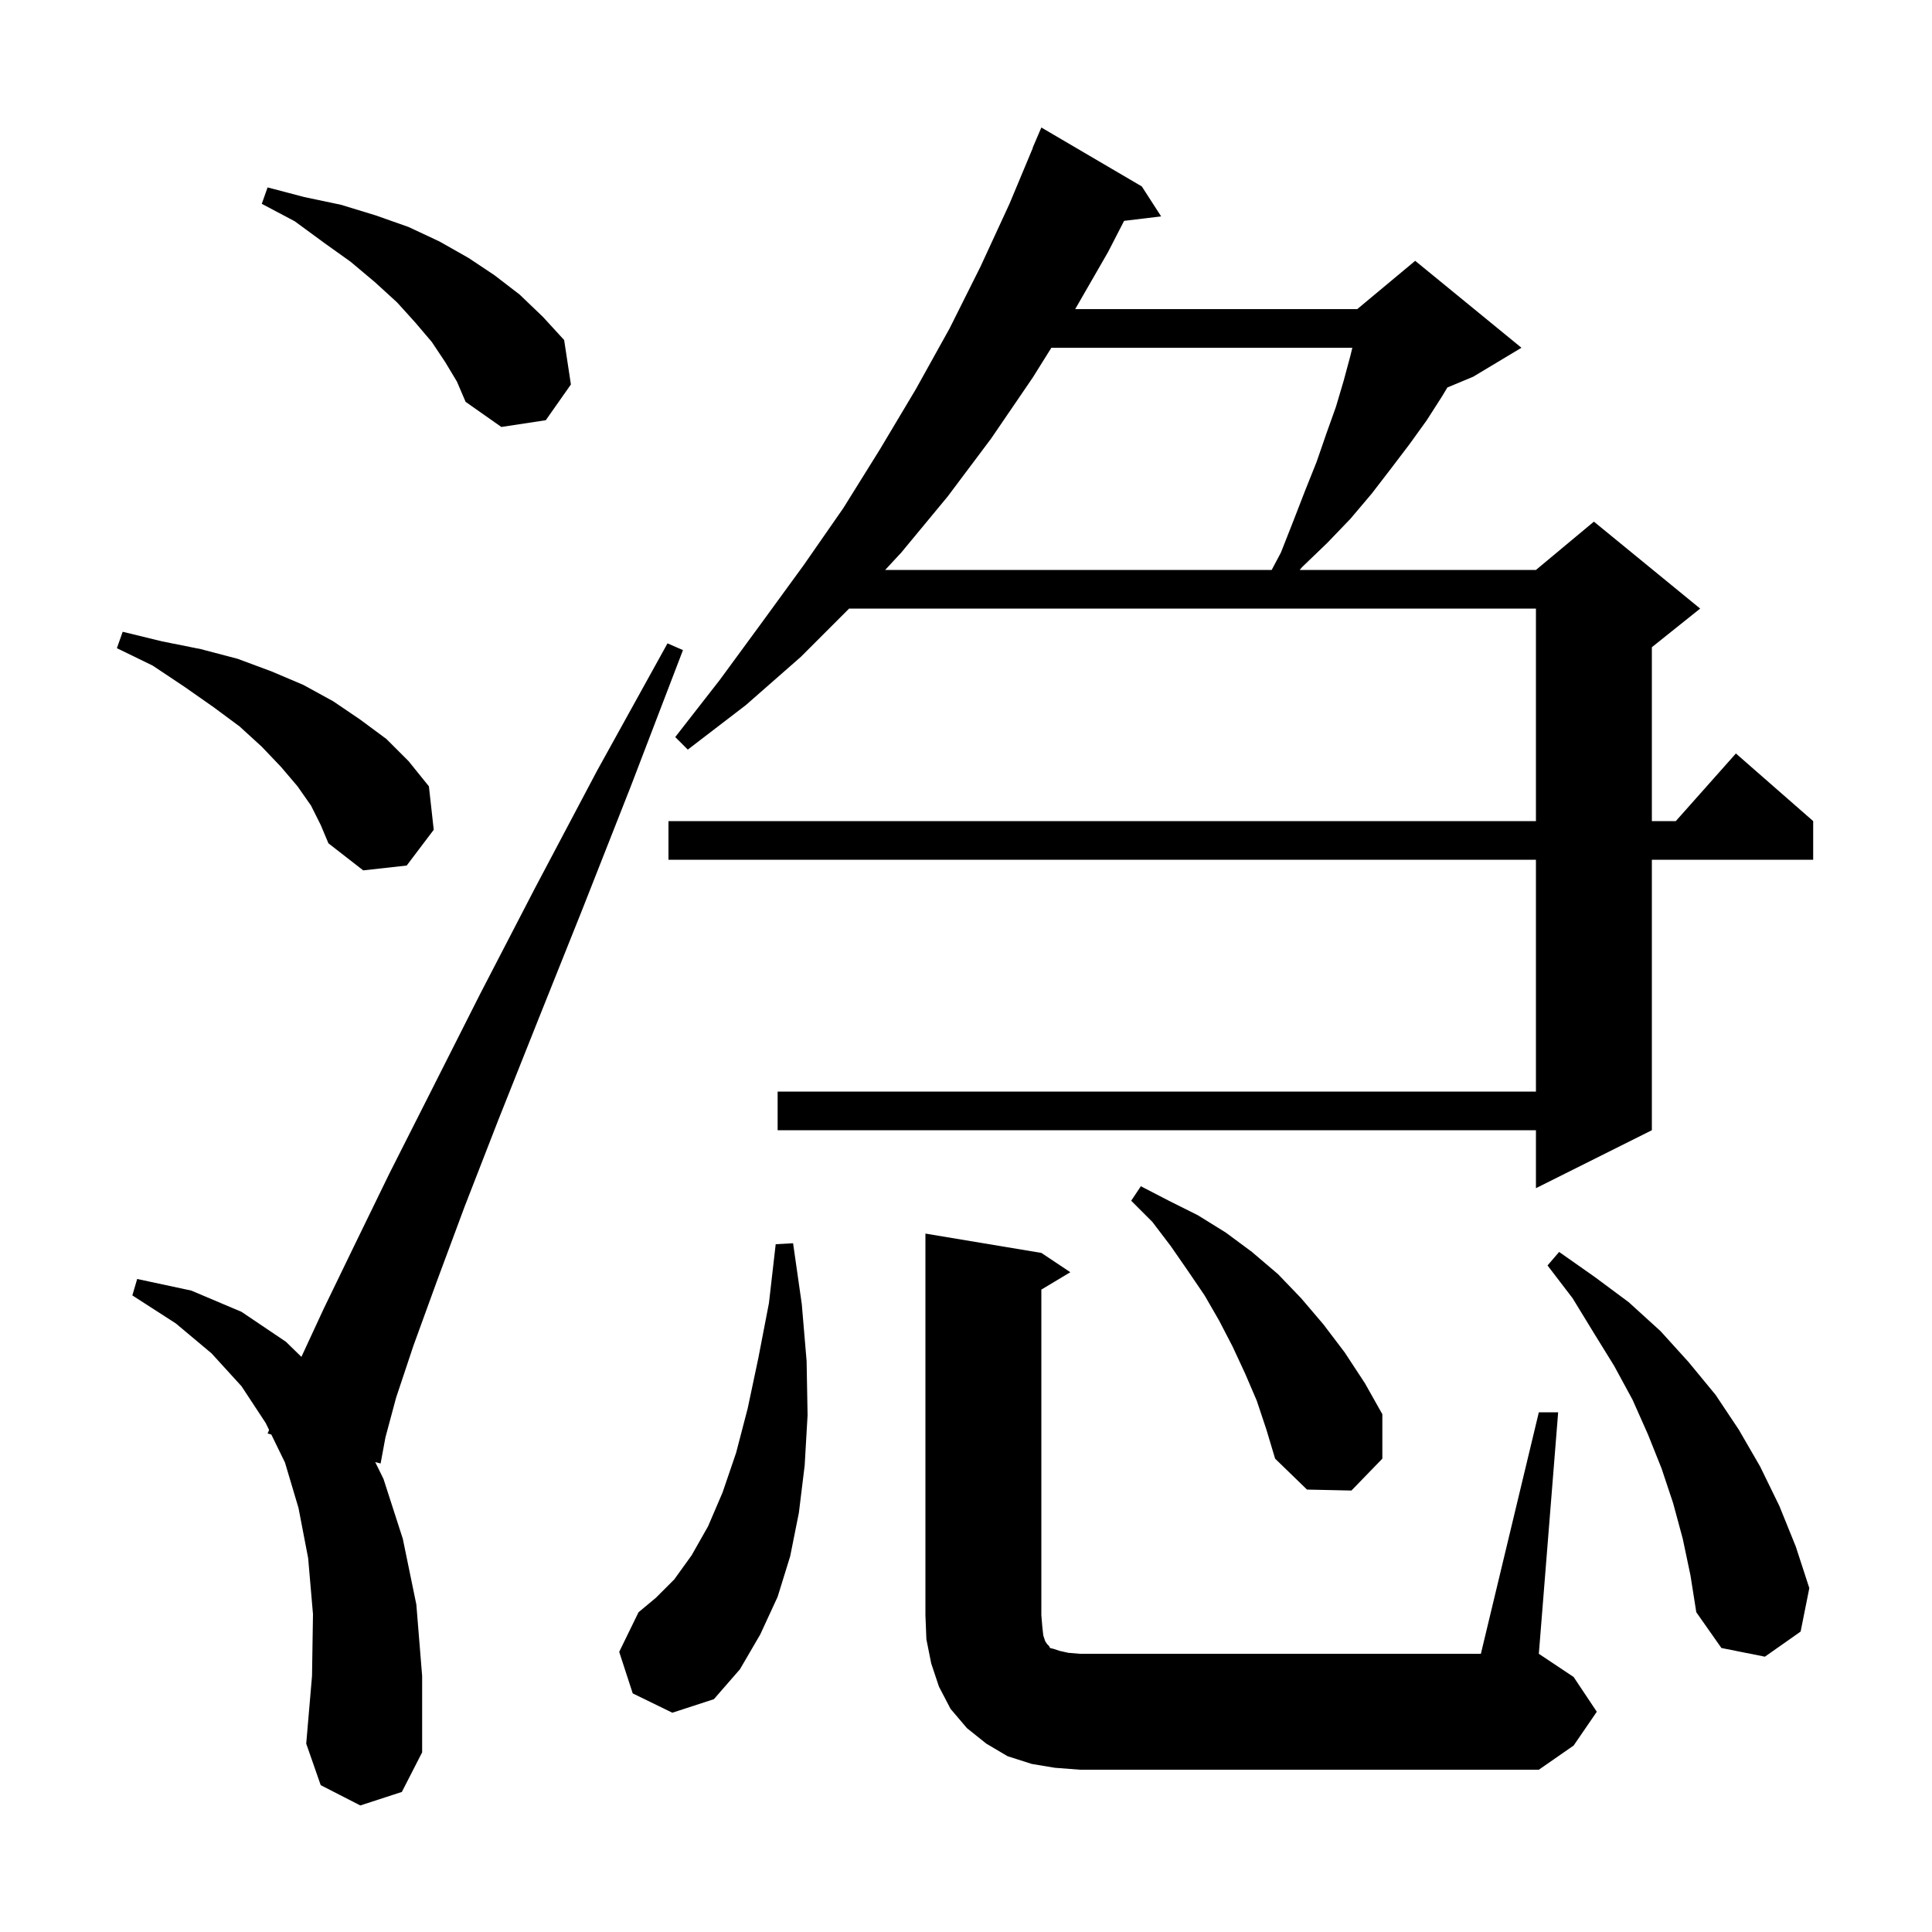 <svg xmlns="http://www.w3.org/2000/svg" xmlns:xlink="http://www.w3.org/1999/xlink" version="1.1" baseProfile="full" viewBox="0 0 200 200" width="200" height="200">
<g fill="black">
<path d="M 109.2 183.0 L 106.8 182.6 L 104.3 181.8 L 102.1 180.5 L 100.1 178.9 L 98.4 176.9 L 97.2 174.6 L 96.4 172.2 L 95.9 169.7 L 95.8 167.2 L 95.8 127.7 L 107.8 129.7 L 110.8 131.7 L 107.8 133.5 L 107.8 167.2 L 107.9 168.4 L 108.0 169.3 L 108.2 169.9 L 108.4 170.2 L 108.6 170.4 L 108.7 170.6 L 109.1 170.7 L 109.7 170.9 L 110.6 171.1 L 111.8 171.2 L 153.3 171.2 L 159.3 146.2 L 161.3 146.2 L 159.3 171.2 L 162.9 173.6 L 165.3 177.2 L 162.9 180.7 L 159.3 183.2 L 111.8 183.2 Z M 37.3 186.9 L 33.2 184.8 L 31.7 180.5 L 32.3 173.5 L 32.4 167.1 L 31.9 161.3 L 30.9 156.1 L 29.5 151.4 L 28.087 148.502 L 27.7 148.4 L 27.857 148.031 L 27.5 147.3 L 25.0 143.5 L 21.9 140.1 L 18.2 137.0 L 13.7 134.1 L 14.2 132.4 L 19.8 133.6 L 25.0 135.8 L 29.6 138.9 L 31.202 140.463 L 33.5 135.5 L 36.6 129.1 L 40.3 121.5 L 44.7 112.8 L 49.7 102.9 L 55.4 91.9 L 61.8 79.8 L 69.1 66.6 L 70.7 67.3 L 65.3 81.4 L 60.3 94.1 L 55.7 105.6 L 51.6 115.9 L 48.1 124.9 L 45.2 132.7 L 42.8 139.3 L 41.0 144.7 L 39.9 148.8 L 39.4 151.5 L 38.842 151.352 L 39.7 153.1 L 41.7 159.3 L 43.1 166.1 L 43.7 173.5 L 43.7 181.4 L 41.6 185.5 Z M 65.5 175.3 L 64.1 171.0 L 66.1 166.9 L 67.9 165.4 L 69.8 163.5 L 71.6 161.0 L 73.3 158.0 L 74.8 154.5 L 76.2 150.4 L 77.4 145.8 L 78.5 140.6 L 79.6 134.9 L 80.3 128.8 L 82.1 128.7 L 83.0 135.0 L 83.5 140.9 L 83.6 146.5 L 83.3 151.7 L 82.7 156.6 L 81.8 161.1 L 80.5 165.3 L 78.7 169.2 L 76.6 172.8 L 73.9 175.9 L 69.6 177.3 Z M 174.2 159.3 L 173.2 155.6 L 172.0 152.0 L 170.6 148.5 L 169.0 144.9 L 167.1 141.4 L 165.0 138.0 L 162.8 134.4 L 160.2 131.0 L 161.4 129.6 L 165.1 132.2 L 168.6 134.8 L 171.9 137.8 L 174.8 141.0 L 177.6 144.4 L 180.0 148.0 L 182.2 151.8 L 184.2 155.9 L 185.9 160.1 L 187.3 164.4 L 186.4 168.9 L 182.7 171.5 L 178.2 170.6 L 175.6 166.9 L 175.0 163.1 Z M 130.1 145.0 L 128.9 142.2 L 127.6 139.4 L 126.2 136.7 L 124.7 134.1 L 123.0 131.6 L 121.2 129.0 L 119.3 126.5 L 117.1 124.3 L 118.1 122.8 L 121.0 124.3 L 124.0 125.8 L 126.9 127.6 L 129.6 129.6 L 132.3 131.9 L 134.7 134.4 L 137.0 137.1 L 139.2 140.0 L 141.3 143.2 L 143.1 146.4 L 143.1 151.0 L 139.9 154.3 L 135.3 154.2 L 132.0 151.0 L 131.1 148.0 Z M 118.2 19.3 L 120.2 22.4 L 116.366 22.863 L 114.7 26.1 L 111.303 32.0 L 140.5 32.0 L 146.5 27.0 L 157.5 36.0 L 152.5 39.0 L 149.833 40.111 L 149.3 41.0 L 147.7 43.5 L 145.9 46.0 L 144.0 48.5 L 142.0 51.1 L 139.8 53.7 L 137.4 56.2 L 134.8 58.7 L 134.543 59.0 L 159.0 59.0 L 165.0 54.0 L 176.0 63.0 L 171.0 67.0 L 171.0 85.0 L 173.478 85.0 L 179.7 78.0 L 187.7 85.0 L 187.7 89.0 L 171.0 89.0 L 171.0 117.0 L 159.0 123.0 L 159.0 117.0 L 80.5 117.0 L 80.5 113.0 L 159.0 113.0 L 159.0 89.0 L 69.2 89.0 L 69.2 85.0 L 159.0 85.0 L 159.0 63.0 L 87.9 63.0 L 82.9 68.0 L 77.2 73.0 L 71.2 77.6 L 69.9 76.3 L 74.5 70.4 L 78.9 64.4 L 83.2 58.5 L 87.3 52.6 L 91.1 46.5 L 94.8 40.3 L 98.3 34.0 L 101.5 27.6 L 104.5 21.1 L 106.921 15.307 L 106.9 15.3 L 107.8 13.2 Z M 32.2 83.4 L 30.8 81.4 L 29.1 79.4 L 27.1 77.3 L 24.8 75.2 L 22.1 73.2 L 19.1 71.1 L 15.8 68.9 L 12.1 67.1 L 12.7 65.4 L 16.8 66.4 L 20.8 67.2 L 24.6 68.2 L 28.1 69.5 L 31.4 70.9 L 34.5 72.6 L 37.3 74.5 L 40.0 76.5 L 42.3 78.8 L 44.4 81.4 L 44.9 85.9 L 42.1 89.6 L 37.6 90.1 L 34.0 87.3 L 33.2 85.4 Z M 108.838 36.0 L 106.9 39.1 L 102.6 45.4 L 98.1 51.4 L 93.3 57.2 L 91.631 59.0 L 131.644 59.0 L 132.6 57.2 L 133.9 53.9 L 135.1 50.8 L 136.3 47.8 L 137.3 44.9 L 138.3 42.1 L 139.1 39.4 L 139.8 36.8 L 139.992 36.0 Z M 46.1 37.5 L 44.7 35.4 L 43.0 33.4 L 41.1 31.3 L 38.8 29.2 L 36.3 27.1 L 33.5 25.1 L 30.5 22.9 L 27.1 21.1 L 27.7 19.4 L 31.5 20.4 L 35.3 21.2 L 38.9 22.3 L 42.3 23.5 L 45.5 25.0 L 48.5 26.7 L 51.2 28.5 L 53.8 30.5 L 56.2 32.8 L 58.4 35.2 L 59.1 39.8 L 56.5 43.5 L 51.9 44.2 L 48.2 41.6 L 47.3 39.5 Z " />
</g>
</svg>

